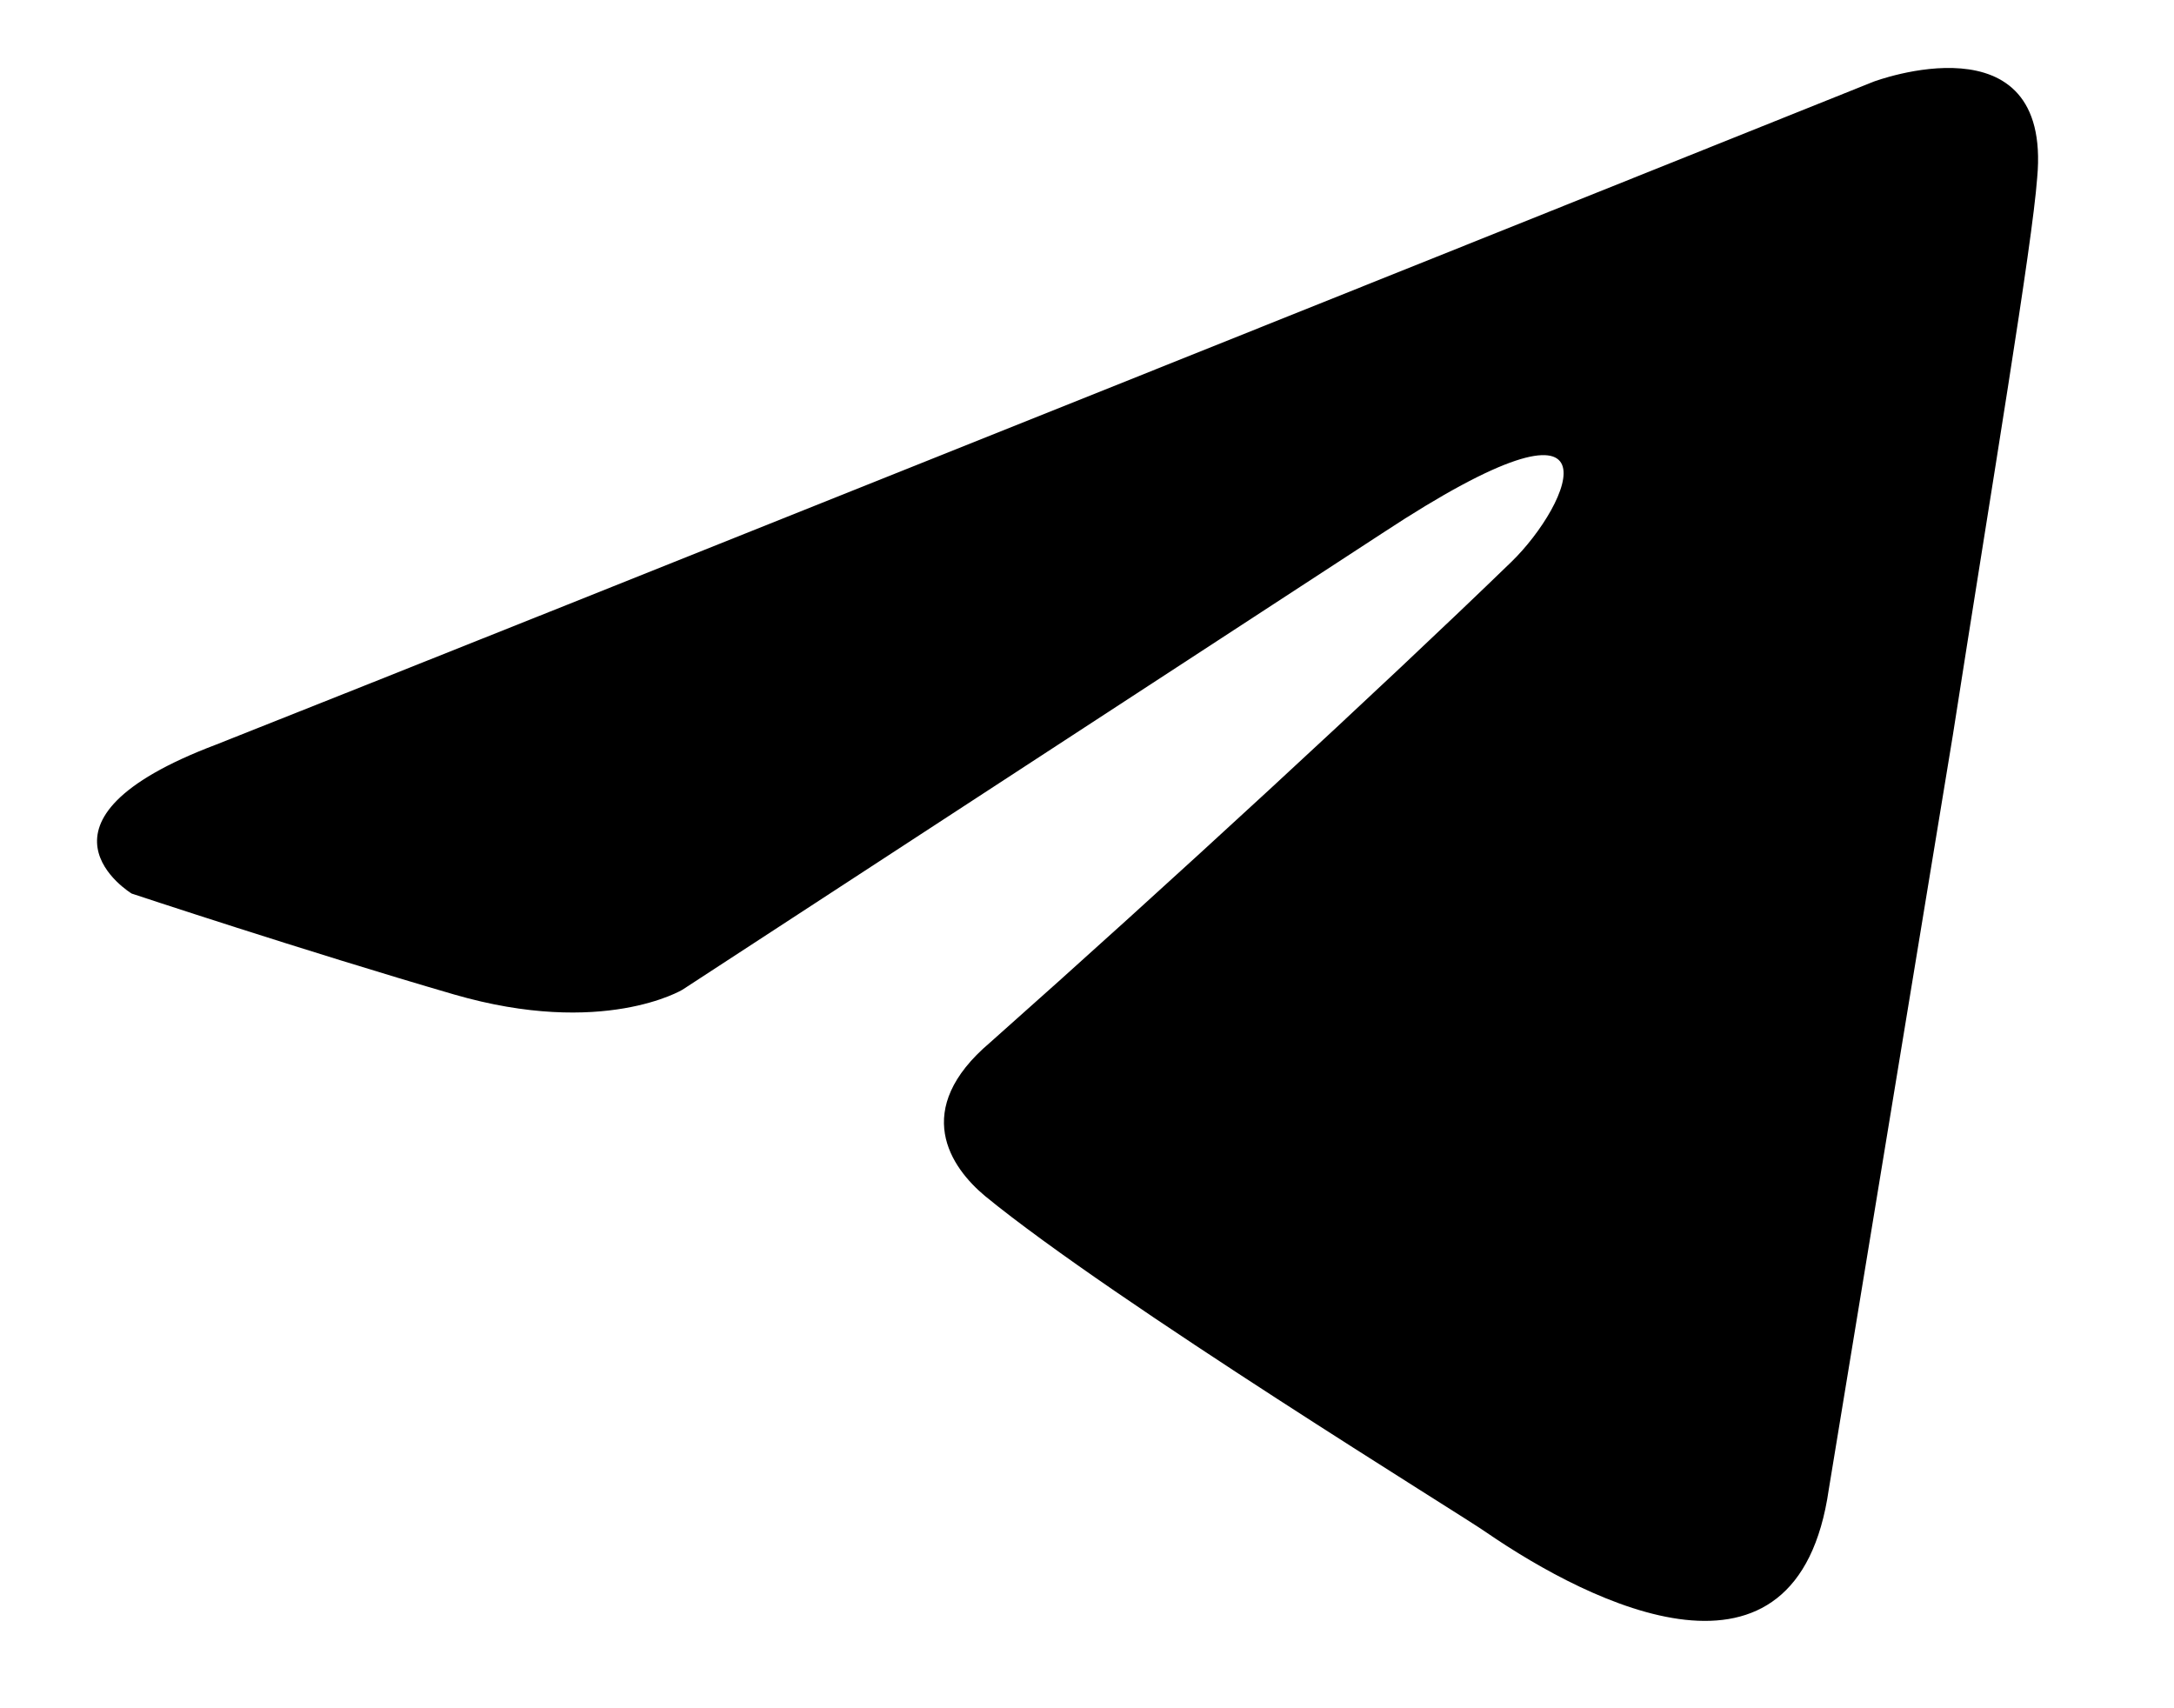 <?xml version="1.0" encoding="UTF-8"?> <svg xmlns="http://www.w3.org/2000/svg" width="14" height="11" viewBox="0 0 14 11" fill="none"><path d="M12.065 0.526C10.416 1.187 3.345 4.022 1.391 4.795C0.081 5.29 0.848 5.754 0.848 5.754C0.848 5.754 1.966 6.125 2.925 6.404C3.884 6.682 4.395 6.373 4.395 6.373L8.901 3.434C10.499 2.382 10.115 3.248 9.732 3.619C8.901 4.424 7.527 5.692 6.376 6.713C5.865 7.146 6.121 7.517 6.345 7.703C7.175 8.383 9.444 9.775 9.572 9.868C10.247 10.331 11.575 10.997 11.777 9.59L12.576 4.733C12.832 3.093 13.087 1.578 13.119 1.144C13.215 0.093 12.065 0.526 12.065 0.526Z" fill="black"></path></svg> 